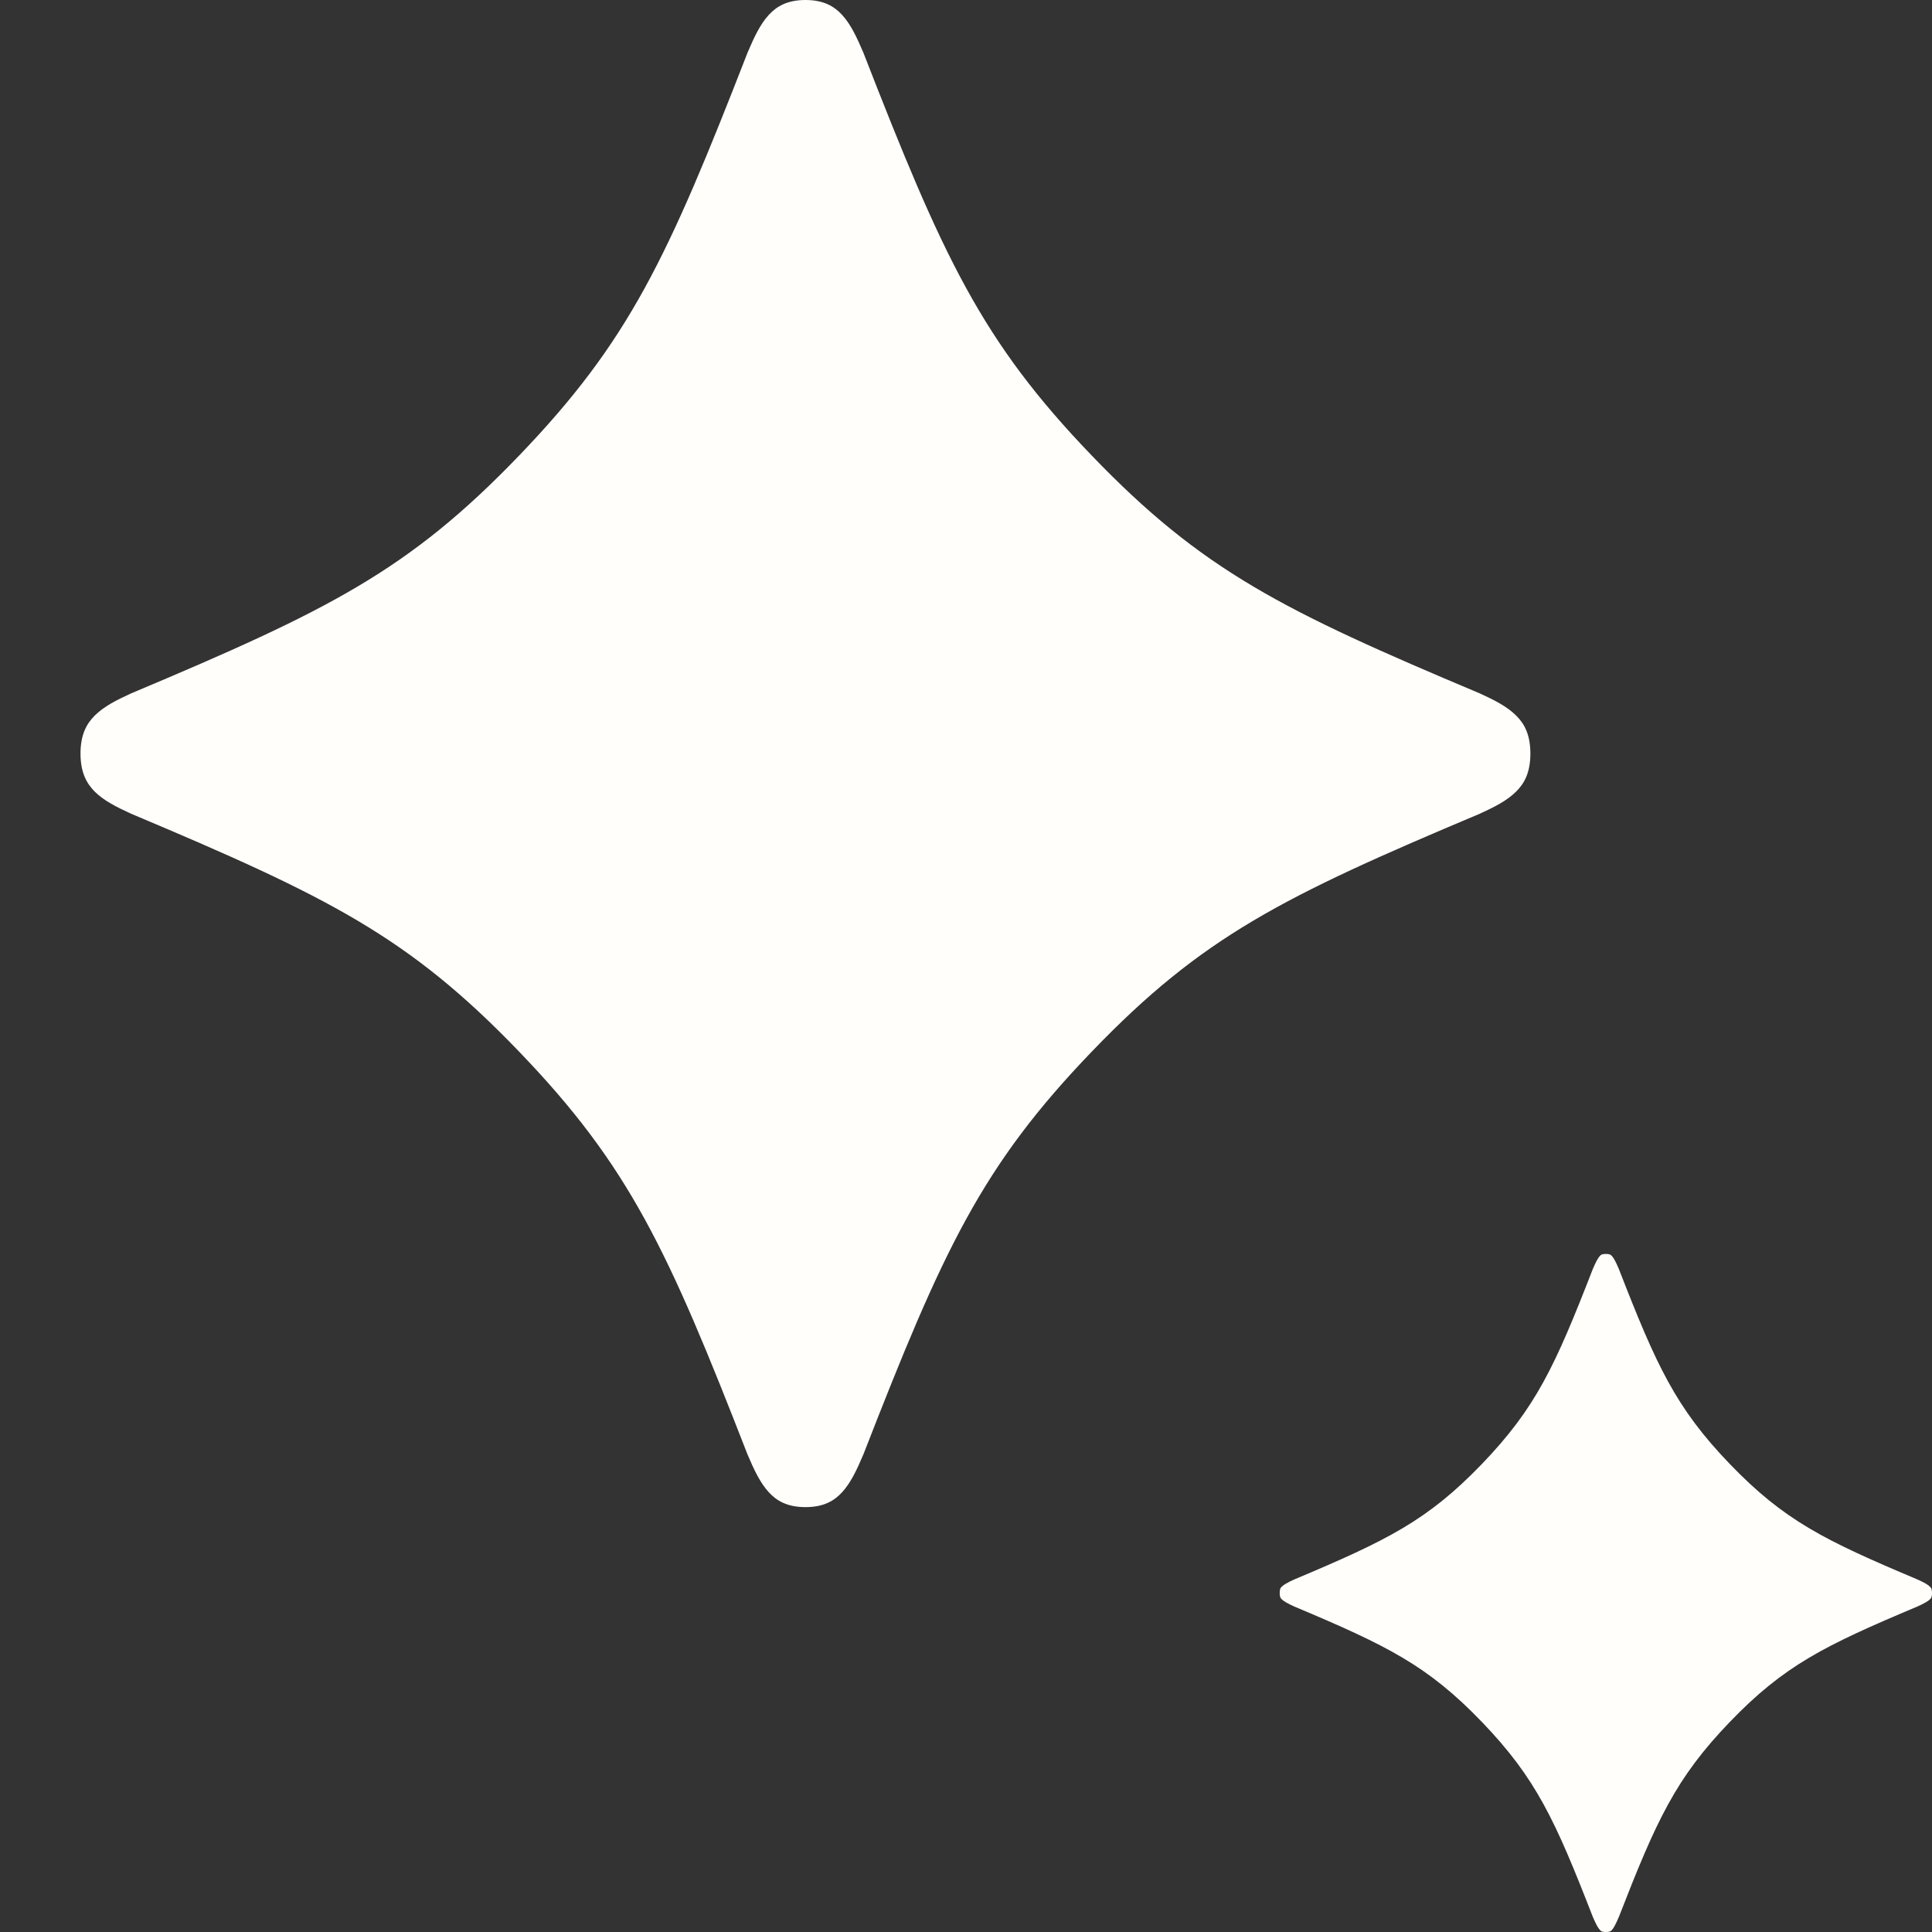 <svg width="24" height="24" viewBox="0 0 24 24" fill="none" xmlns="http://www.w3.org/2000/svg">
<rect x="0" y="0" width="24" height="24" fill="#333333" stroke="none"/>
<path d="M19.949 15.577C19.981 15.577 19.997 15.583 20.002 15.585C20.007 15.588 20.014 15.592 20.023 15.602C20.047 15.629 20.071 15.672 20.11 15.764C20.578 16.967 20.815 17.486 21.489 18.187C22.164 18.888 22.663 19.134 23.82 19.621C23.908 19.661 23.951 19.686 23.976 19.712C23.986 19.721 23.99 19.727 23.992 19.733C23.994 19.739 24 19.755 24 19.789C24 19.823 23.994 19.838 23.992 19.844C23.99 19.849 23.986 19.856 23.976 19.866C23.951 19.891 23.908 19.916 23.82 19.956C22.663 20.443 22.164 20.689 21.489 21.39C20.815 22.091 20.578 22.61 20.11 23.813C20.071 23.904 20.047 23.949 20.023 23.976C20.014 23.985 20.007 23.989 20.002 23.992C19.997 23.994 19.981 24 19.949 24C19.916 24 19.901 23.994 19.895 23.992C19.89 23.989 19.884 23.985 19.875 23.975C19.85 23.948 19.826 23.904 19.787 23.813C19.319 22.61 19.082 22.091 18.408 21.39C17.733 20.689 17.234 20.443 16.076 19.956C15.989 19.916 15.947 19.891 15.921 19.866C15.911 19.856 15.908 19.85 15.905 19.844C15.903 19.838 15.897 19.823 15.897 19.789C15.897 19.755 15.903 19.739 15.905 19.733C15.908 19.728 15.911 19.721 15.921 19.712C15.947 19.686 15.989 19.661 16.077 19.621C17.234 19.134 17.733 18.888 18.408 18.187C19.082 17.486 19.319 16.967 19.787 15.763C19.826 15.672 19.85 15.629 19.874 15.602C19.883 15.592 19.89 15.588 19.895 15.585C19.901 15.583 19.916 15.577 19.949 15.577Z" fill="#FFFEFB"/>
<path d="M10.006 0C10.235 0 10.364 0.081 10.459 0.183C10.568 0.301 10.643 0.462 10.725 0.654C11.716 3.201 12.193 4.236 13.565 5.662C14.936 7.087 15.932 7.583 18.381 8.613C18.567 8.698 18.721 8.776 18.835 8.89C18.934 8.988 19.011 9.123 19.011 9.361C19.011 9.599 18.934 9.734 18.835 9.832C18.721 9.946 18.567 10.024 18.381 10.109C15.932 11.14 14.936 11.635 13.565 13.061C12.193 14.487 11.716 15.522 10.725 18.068C10.643 18.261 10.568 18.421 10.459 18.539C10.364 18.642 10.235 18.722 10.006 18.722C9.777 18.722 9.647 18.642 9.552 18.539C9.443 18.421 9.368 18.261 9.286 18.068C8.295 15.522 7.818 14.487 6.446 13.061C5.075 11.635 4.079 11.14 1.63 10.109C1.444 10.024 1.29 9.946 1.176 9.833C1.078 9.734 1 9.599 1 9.361C1 9.123 1.078 8.988 1.176 8.89C1.29 8.776 1.444 8.698 1.63 8.613C4.079 7.583 5.075 7.088 6.446 5.662C7.818 4.236 8.295 3.201 9.286 0.655C9.368 0.462 9.443 0.301 9.552 0.183C9.647 0.081 9.777 1.12365e-06 10.006 0Z" fill="#FFFEFB"/>
</svg>
